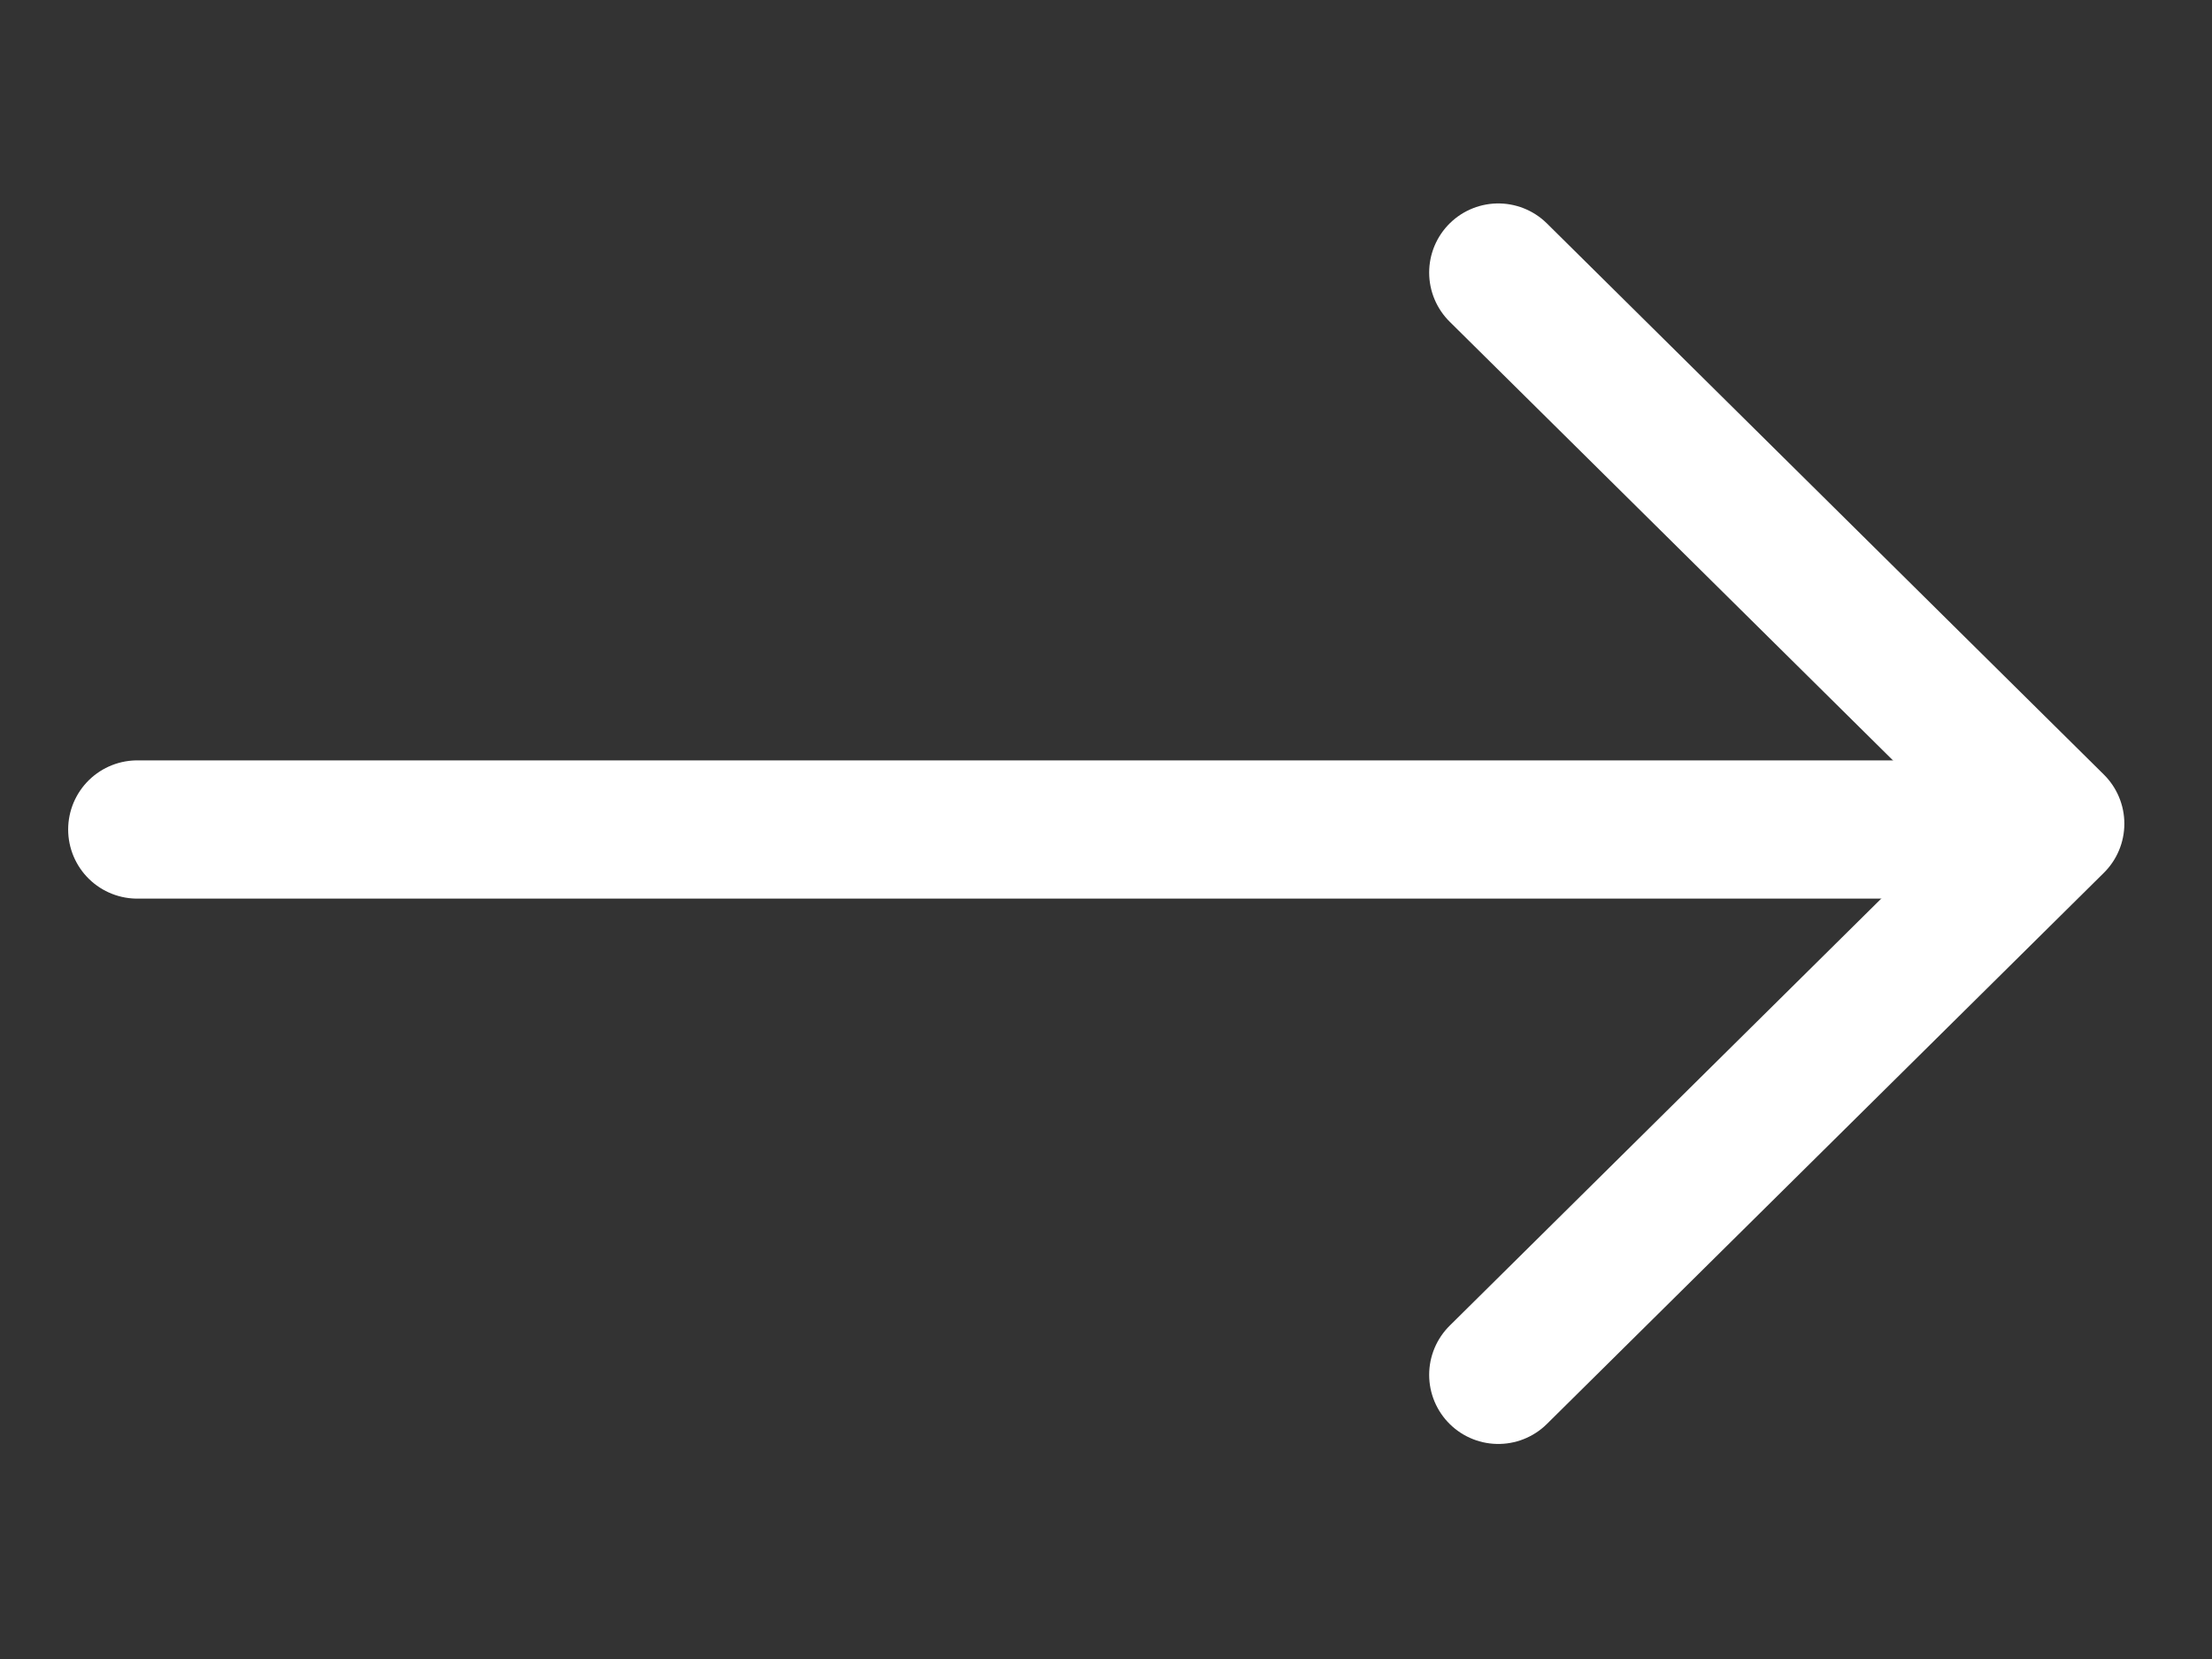 <svg width="32" height="24" xmlns="http://www.w3.org/2000/svg" focusable="false" aria-hidden="true" class="icon-arrow-right">
 <rect width="100%" height="100%" fill="#333333" stroke="none"/>
 <!-- Horizontal line -->

 <!-- Chevron flush with line end -->
 <g>
  <title>Layer 1</title>
  <path id="svg_1" fill="none" stroke-linecap="round" stroke-width="2" stroke="white" d="m1.986,12l26.705,0"/>
  <path id="svg_2" fill="none" stroke-linejoin="round" stroke-linecap="round" stroke-width="2" stroke="white" d="m21.675,3.943l8.057,7.973l-8.057,7.973"/>
 </g>
</svg>